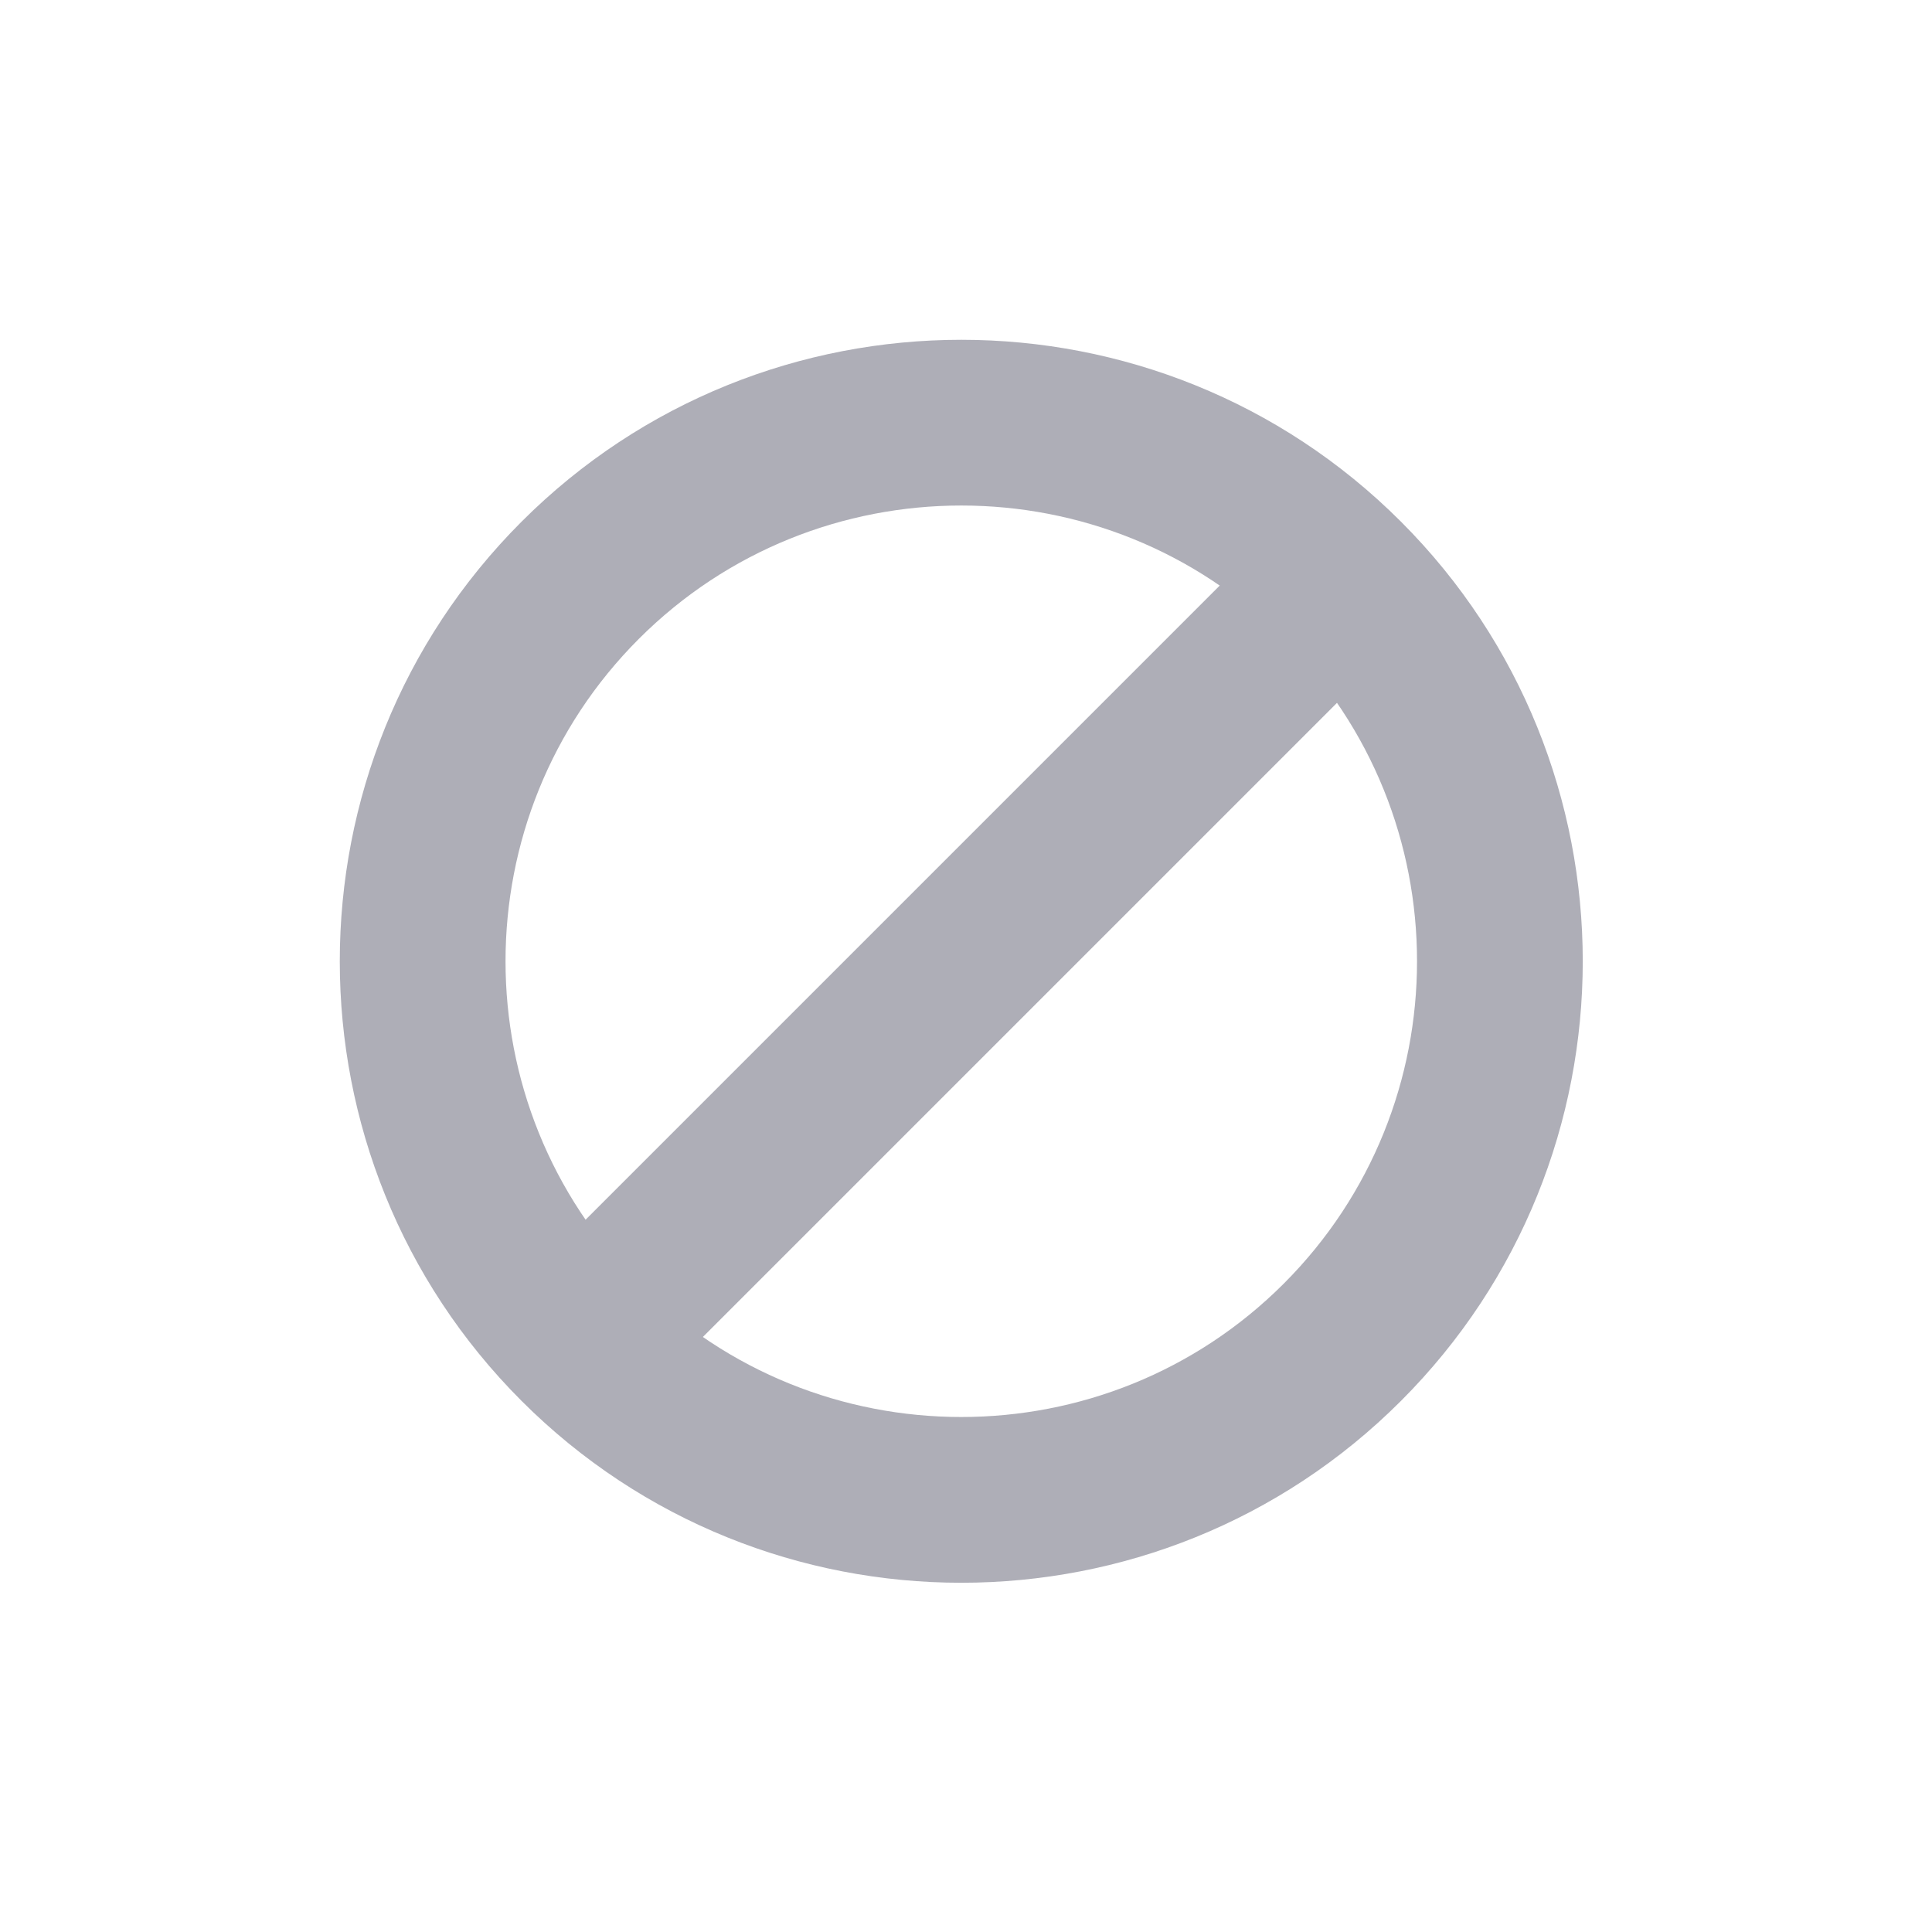 <svg xmlns="http://www.w3.org/2000/svg" xmlns:xlink="http://www.w3.org/1999/xlink" version="1.1" width="256" height="256" viewBox="0 0 256 256" xml:space="preserve">
<g style="stroke: none; stroke-width: 0; stroke-dasharray: none; stroke-linecap: butt; stroke-linejoin: miter; stroke-miterlimit: 10; fill: none; fill-rule: nonzero; opacity: 1;" transform="translate(45.024 45.024) scale(1.83 1.83)">
	<path d="M 45 90 c -11.529 0 -23.058 -4.388 -31.835 -13.165 c -17.554 -17.553 -17.554 -46.115 0 -63.669 c 17.554 -17.554 46.116 -17.554 63.669 0 c 17.554 17.554 17.554 46.116 0 63.669 C 68.058 85.612 56.529 90 45 90 z M 45 12 c -8.455 0 -16.909 3.218 -23.345 9.654 c -12.873 12.873 -12.873 33.818 0 46.691 c 12.873 12.871 33.818 12.872 46.691 0 c 12.872 -12.873 12.872 -33.819 0 -46.691 C 61.909 15.218 53.454 12 45 12 z" style="stroke: none; stroke-width: 1; stroke-dasharray: none; stroke-linecap: butt; stroke-linejoin: miter; stroke-miterlimit: 10; fill: rgb(174,174,183); fill-rule: nonzero; opacity: 1;" transform=" matrix(1 0 0 1 0 0) " stroke-linecap="round"/>
	<rect x="5.98" y="39" rx="0" ry="0" width="78.04" height="12.01" style="stroke: none; stroke-width: 1; stroke-dasharray: none; stroke-linecap: butt; stroke-linejoin: miter; stroke-miterlimit: 10; fill: rgb(174,174,183); fill-rule: nonzero; opacity: 1;" transform=" matrix(0.707 -0.707 0.707 0.707 -18.64 45.004) "/>
</g>
</svg>